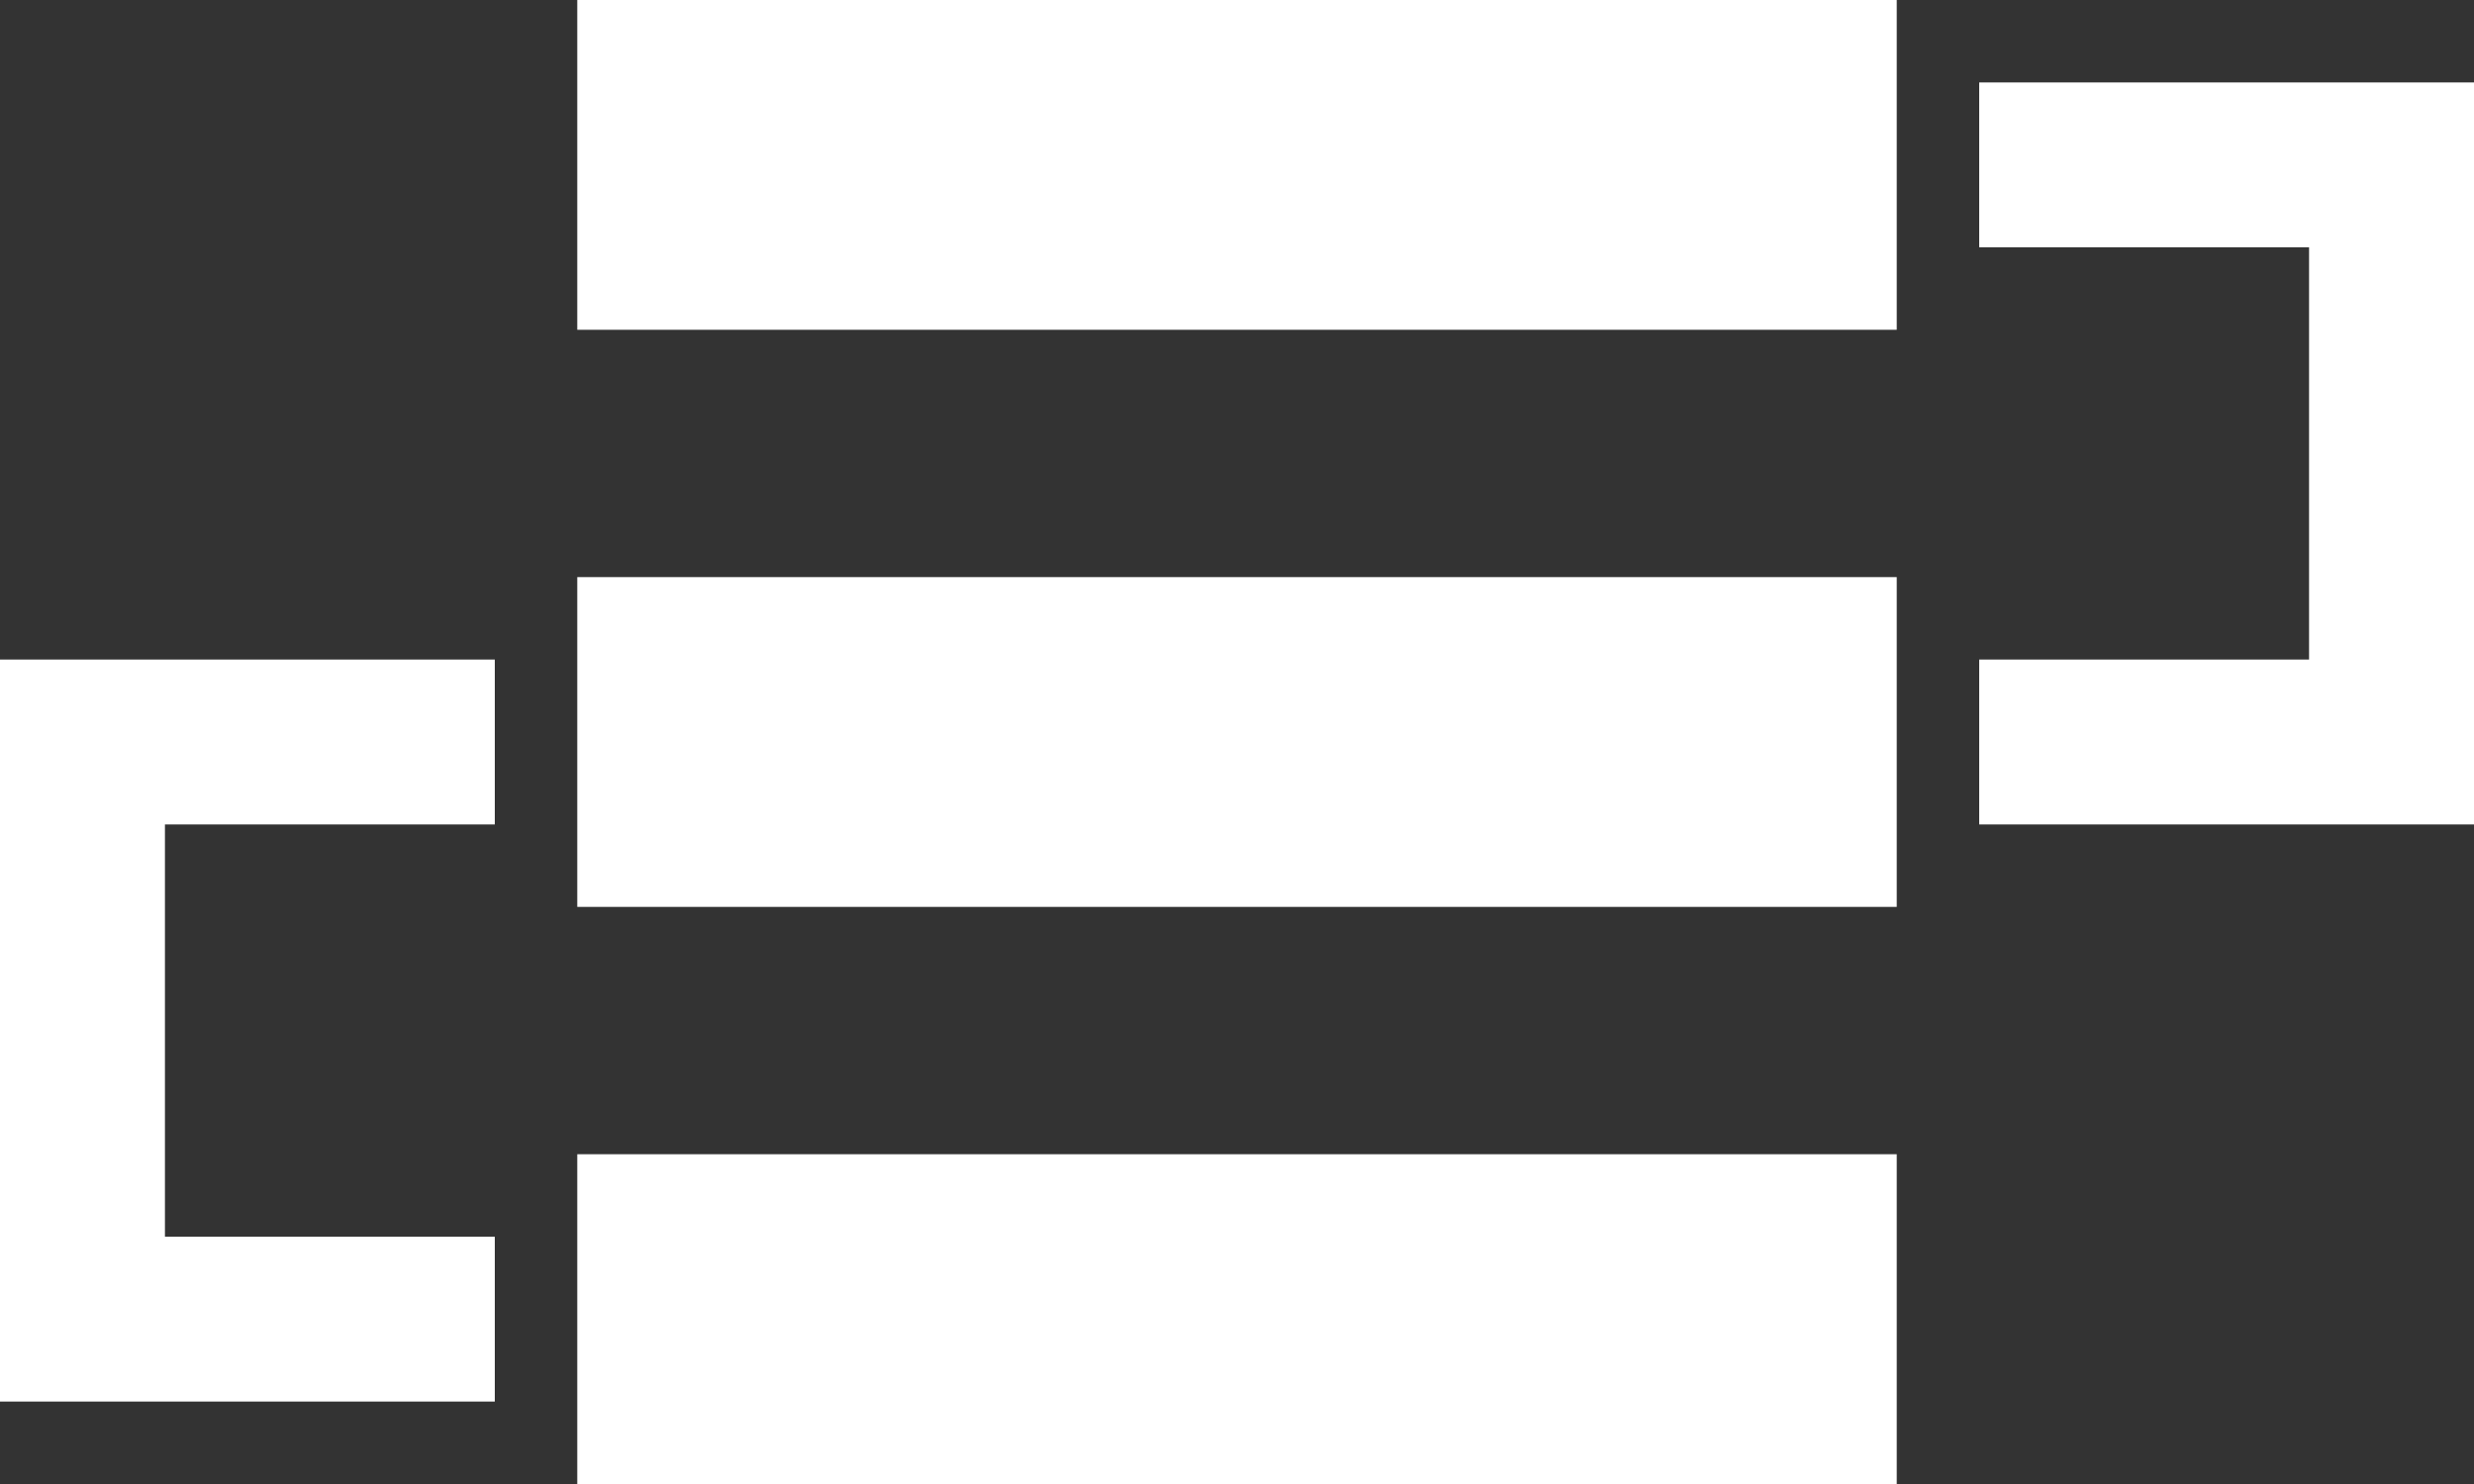 <?xml version="1.0" encoding="UTF-8"?>
<svg width="30px" height="18px" viewBox="0 0 30 18" version="1.1" xmlns="http://www.w3.org/2000/svg" xmlns:xlink="http://www.w3.org/1999/xlink">
    <rect x="0" y="0" width="30" height="18" fill="#333333" stroke="none"/>
    <title>3</title>
    <g id="页面-1" stroke="none" stroke-width="1" fill="none" fill-rule="evenodd">
        <g id="微步" transform="translate(-1345, -3356)" fill="#FFFFFF">
            <g id="1" transform="translate(0, 1710)">
                <g id="核心功能" transform="translate(0, 1470)">
                    <path d="M1368,190 L1368,194 L1352,194 L1352,190 L1368,190 Z M1351,184 L1351,186 L1347,186 L1347,191 L1351,191 L1351,193 L1345,193 L1345,184 L1351,184 Z M1368,183 L1368,187 L1352,187 L1352,183 L1368,183 Z M1375,177 L1375,186 L1369,186 L1369,184 L1373,184 L1373,179 L1369,179 L1369,177 L1375,177 Z M1368,176 L1368,180 L1352,180 L1352,176 L1368,176 Z" id="3"></path>
                </g>
            </g>
        </g>
    </g>
</svg>